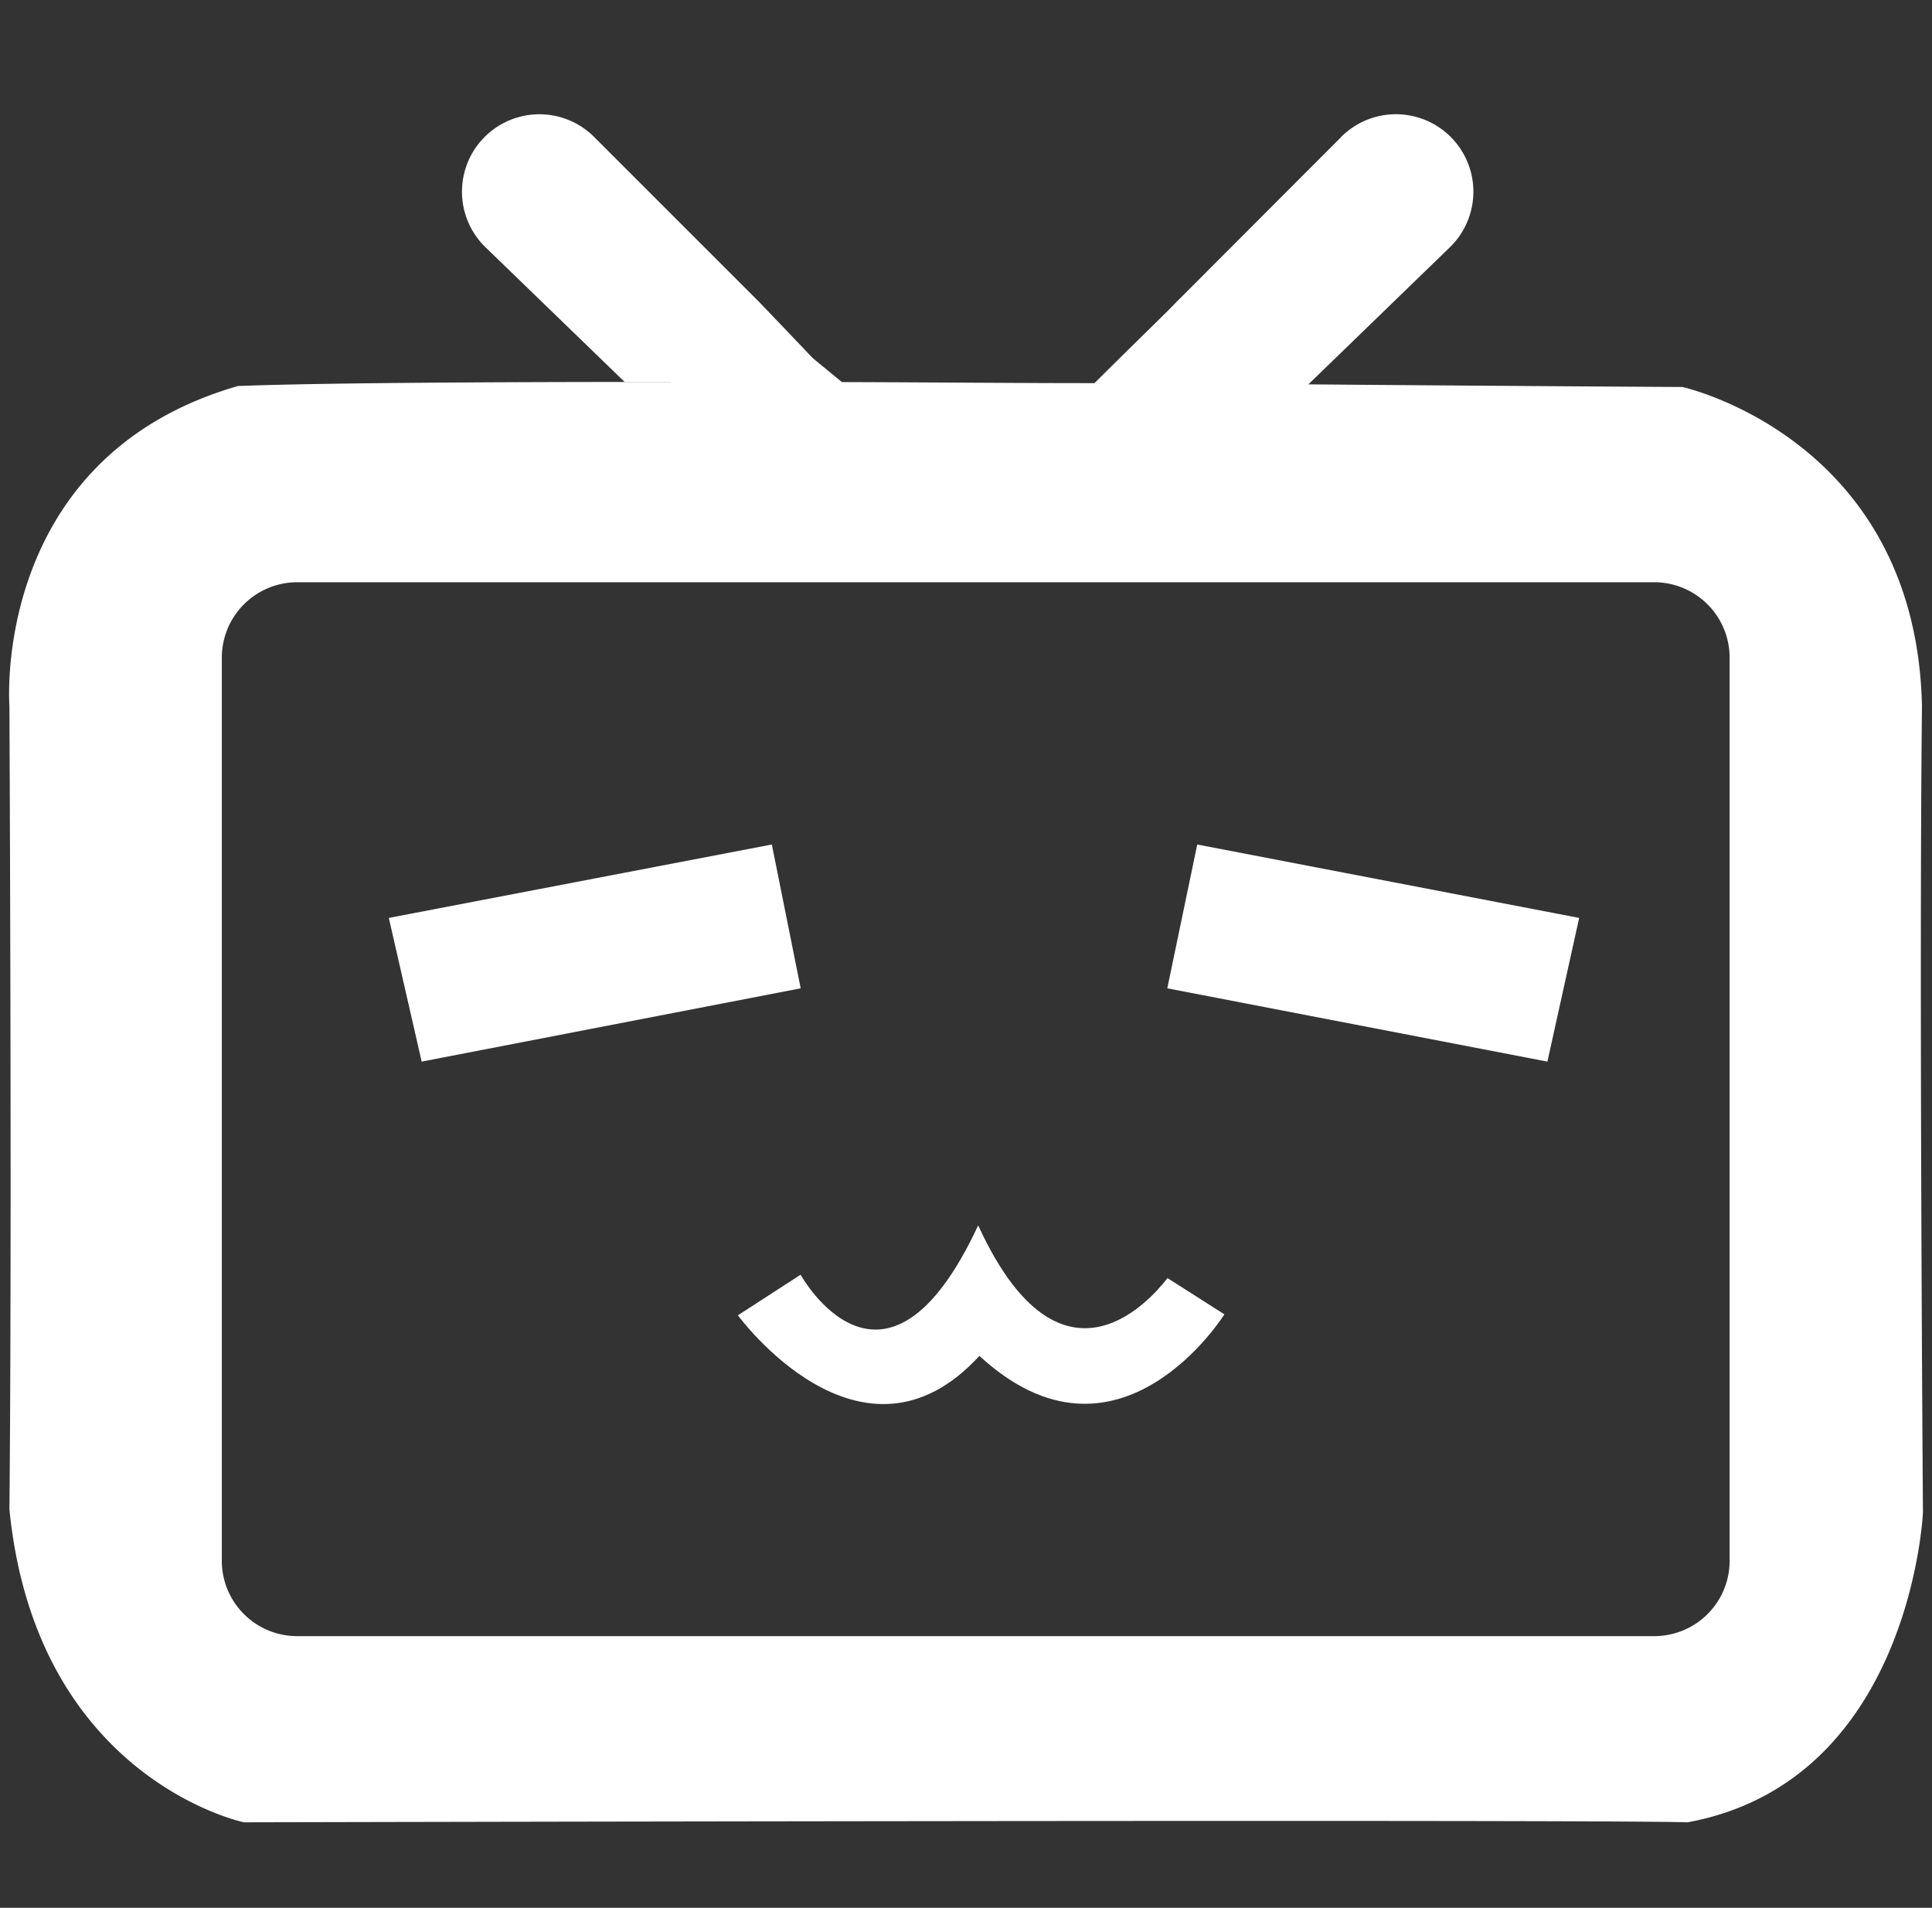 <svg id="图层_1" data-name="图层 1" xmlns="http://www.w3.org/2000/svg" viewBox="0 0 160 158"><rect x="0" y="0" width="160" height="158" fill="#333333" stroke="none"/><defs><style>.cls-1{fill:#fff;}</style></defs><title>底部信息-icon</title><polygon class="cls-1" points="63.92 69.94 32.2 76.02 34.92 87.92 66.31 81.85 63.92 69.94"/><path class="cls-1" d="M81,101.5c-7.75,16.62-14.7,4.07-14.7,4.07l-5.19,3.36s10.23,14,20,3.36c11.51,10.62,20.29-3.44,20.29-3.44l-4.71-3c0-.09-8.23,11.82-15.66-4.32Z"/><polygon class="cls-1" points="96.67 81.85 128.15 87.92 130.78 76.02 99.15 69.94 96.67 81.85"/><path class="cls-1" d="M159.17,58.47c-.5-22.17-19.84-26.42-19.84-26.42s-15.09-.08-34.68-.25L118.9,18.05s2.25-2.84-1.58-6-4.09-1.75-5.42-.91c-1.17.83-18.26,17.59-21.26,20.59-7.75,0-15.84-.09-23.67-.09h2.75S49.19,14.77,47.86,13.85s-1.4-5.56-5.32-2.39-1.58,6-1.58,6L55.55,31.63c-15.84,0-29.51.09-35.85.34C-.8,37.89.78,58.47.78,58.47S1,102.66.78,125C3,147.34,20.2,150.92,20.2,150.92s111.64-.26,119.56,0c18.51-3.42,19.49-25.66,19.49-25.66S158.92,80.65,159.17,58.47Zm-15.93,70.7a6.24,6.24,0,0,1-6.16,6.33H24.54a6.24,6.24,0,0,1-6.17-6.33V54.56a6.25,6.25,0,0,1,6.17-6.34H137.08a6.25,6.25,0,0,1,6.16,6.34Z"/><path class="cls-1" d="M51.73,31.63H69.14c-.21-.3-6-6.34-6.26-6.61l-13.6-13.6-.16-.16a6.41,6.41,0,0,0-8.9,9.23Z"/><path class="cls-1" d="M108.18,32l-17-.38c.21-.3,6-6.34,6.25-6.61L111,11.42l.15-.16a6.41,6.41,0,0,1,8.91,9.23Z"/></svg>